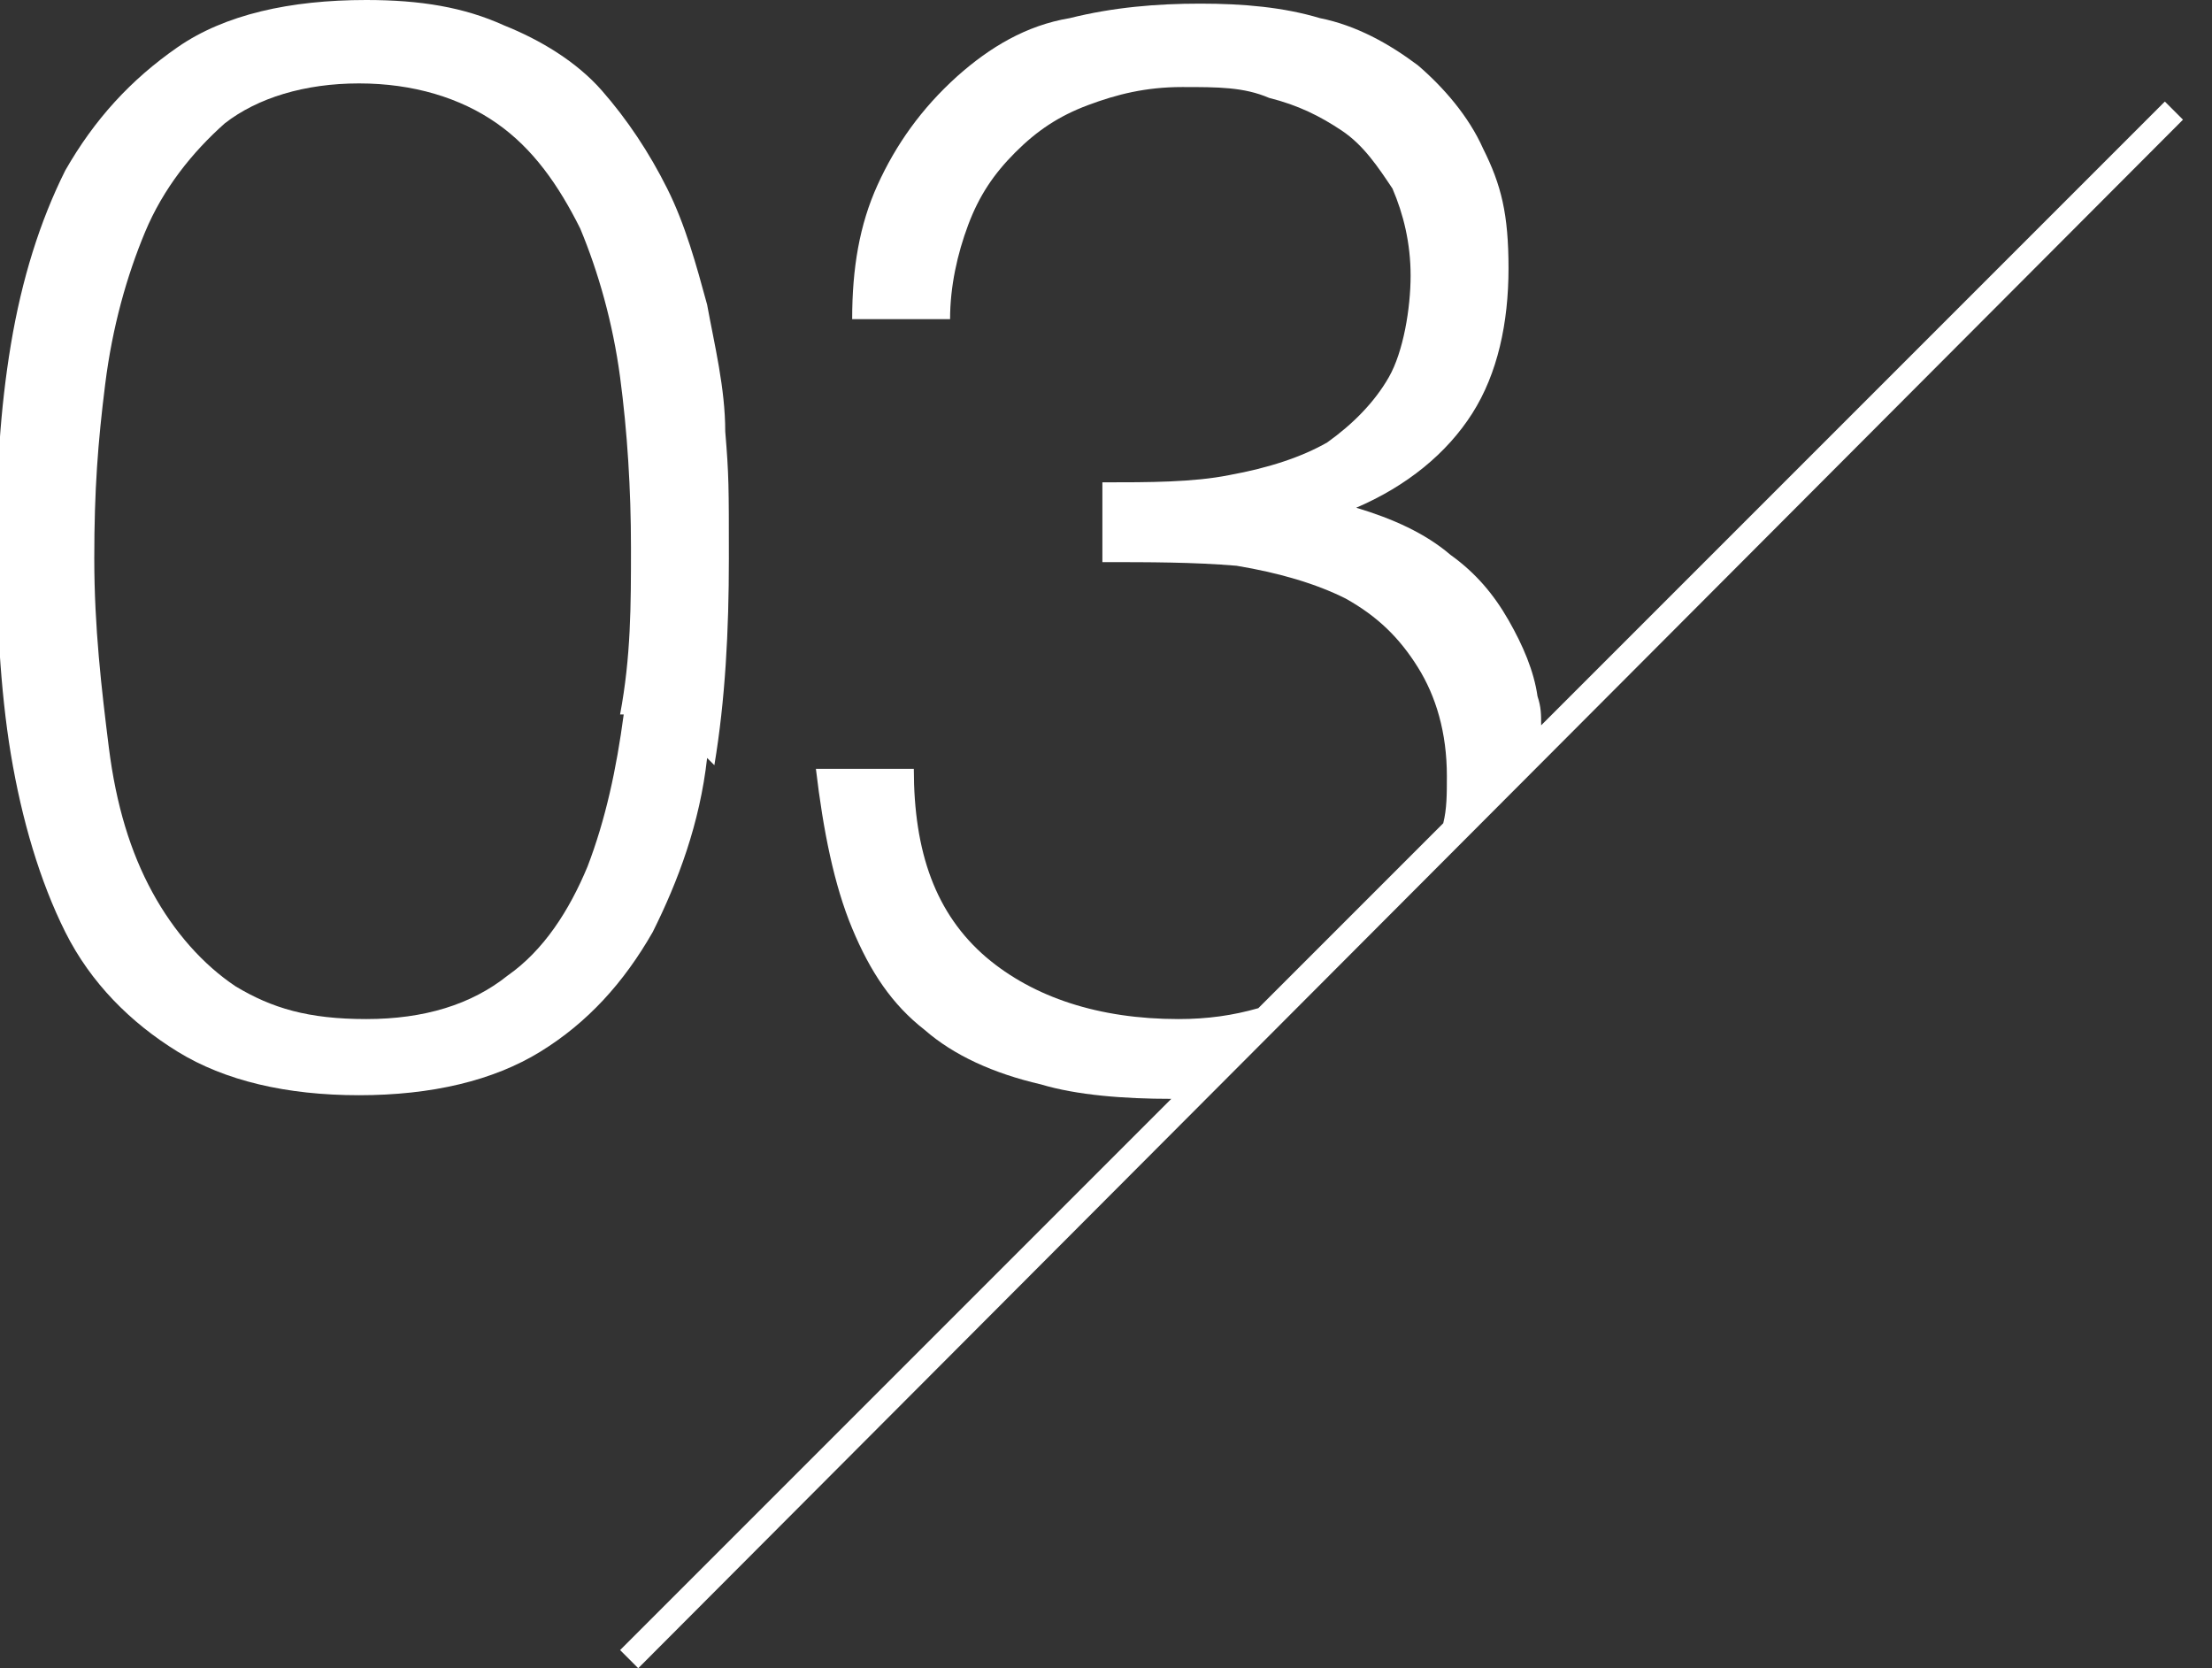 <?xml version="1.0" encoding="UTF-8"?>
<svg id="_レイヤー_1" data-name="レイヤー_1" xmlns="http://www.w3.org/2000/svg" version="1.1" viewBox="0 0 61 46">
  <rect x="0" y="0" width="61" height="46" fill="#333333" stroke="none"/>
  <!-- Generator: Adobe Illustrator 29.3.1, SVG Export Plug-In . SVG Version: 2.1.0 Build 151)  -->
  <defs>
    <style>
      .st0 {
        fill: #fff;
      }

      .st1 {
        fill: none;
      }
    </style>
  </defs>
  <rect class="st1" width="60.7" height="46"/>
  <path class="st0" d="M19.7,21.1c.3-1.8.4-3.7.4-5.7s0-2.3-.1-3.5c0-1.2-.3-2.4-.5-3.5-.3-1.1-.6-2.2-1.1-3.2-.5-1-1.1-1.9-1.8-2.7-.7-.8-1.7-1.4-2.7-1.8C12.8.2,11.6,0,10.1,0,8,0,6.2.4,4.9,1.3c-1.3.9-2.3,2-3.1,3.4-.7,1.4-1.2,3-1.5,4.8-.3,1.8-.4,3.6-.4,5.5s.1,4,.4,5.8c.3,1.8.8,3.5,1.5,4.9.7,1.4,1.8,2.5,3.1,3.3,1.3.8,3,1.2,5,1.2s3.7-.4,5-1.2c1.3-.8,2.3-1.9,3.1-3.3.7-1.4,1.3-3,1.5-4.8h0ZM17.2,19.7c-.2,1.5-.5,2.9-1,4.2-.5,1.2-1.2,2.3-2.2,3-1,.8-2.3,1.2-3.9,1.2s-2.6-.3-3.6-.9c-.9-.6-1.7-1.5-2.3-2.6-.6-1.1-1-2.4-1.2-4-.2-1.6-.4-3.3-.4-5.2s.1-3.2.3-4.8c.2-1.6.6-3,1.1-4.2.5-1.2,1.3-2.2,2.2-3,.9-.7,2.2-1.1,3.7-1.1s2.8.4,3.8,1.1c1,.7,1.7,1.7,2.3,2.9.5,1.2.9,2.6,1.1,4.1.2,1.5.3,3.1.3,4.7s0,3-.3,4.6h0Z"/>
  <path class="st0" d="M59.7,2.8l-17.2,17.2c0-.3,0-.5-.1-.8-.1-.7-.4-1.4-.8-2.1-.4-.7-.9-1.3-1.6-1.8-.7-.6-1.6-1-2.6-1.3,1.4-.6,2.5-1.5,3.2-2.6.7-1.1,1-2.5,1-4s-.2-2.3-.7-3.3c-.4-.9-1.1-1.7-1.8-2.3-.8-.6-1.7-1.1-2.7-1.3-1-.3-2.1-.4-3.3-.4s-2.4.1-3.6.4c-1.2.2-2.2.8-3.1,1.6-1,.9-1.7,1.9-2.2,3-.5,1.1-.7,2.3-.7,3.7h2.7c0-.9.2-1.8.5-2.6.3-.8.7-1.4,1.3-2,.6-.6,1.2-1,2-1.3.8-.3,1.6-.5,2.6-.5s1.7,0,2.4.3c.8.2,1.4.5,2,.9.6.4,1,1,1.4,1.6.3.7.5,1.5.5,2.4s-.2,2.1-.6,2.8c-.4.7-1,1.3-1.7,1.8-.7.4-1.6.7-2.7.9-1,.2-2.2.2-3.5.2v2.2c1.3,0,2.5,0,3.7.1,1.2.2,2.2.5,3,.9.9.5,1.5,1.1,2,1.9.5.8.8,1.8.8,3,0,.5,0,.9-.1,1.3l-5.1,5.1c-.7.2-1.4.3-2.2.3-2.2,0-4-.6-5.3-1.7-1.4-1.2-2-2.9-2-5.2h-2.7c.2,1.7.5,3.2,1,4.4.5,1.2,1.1,2.1,2,2.8.8.7,1.9,1.2,3.2,1.5,1,.3,2.3.4,3.6.4l-15.2,15.2.5.5L60.2,3.3l-.5-.5Z"/>
</svg>